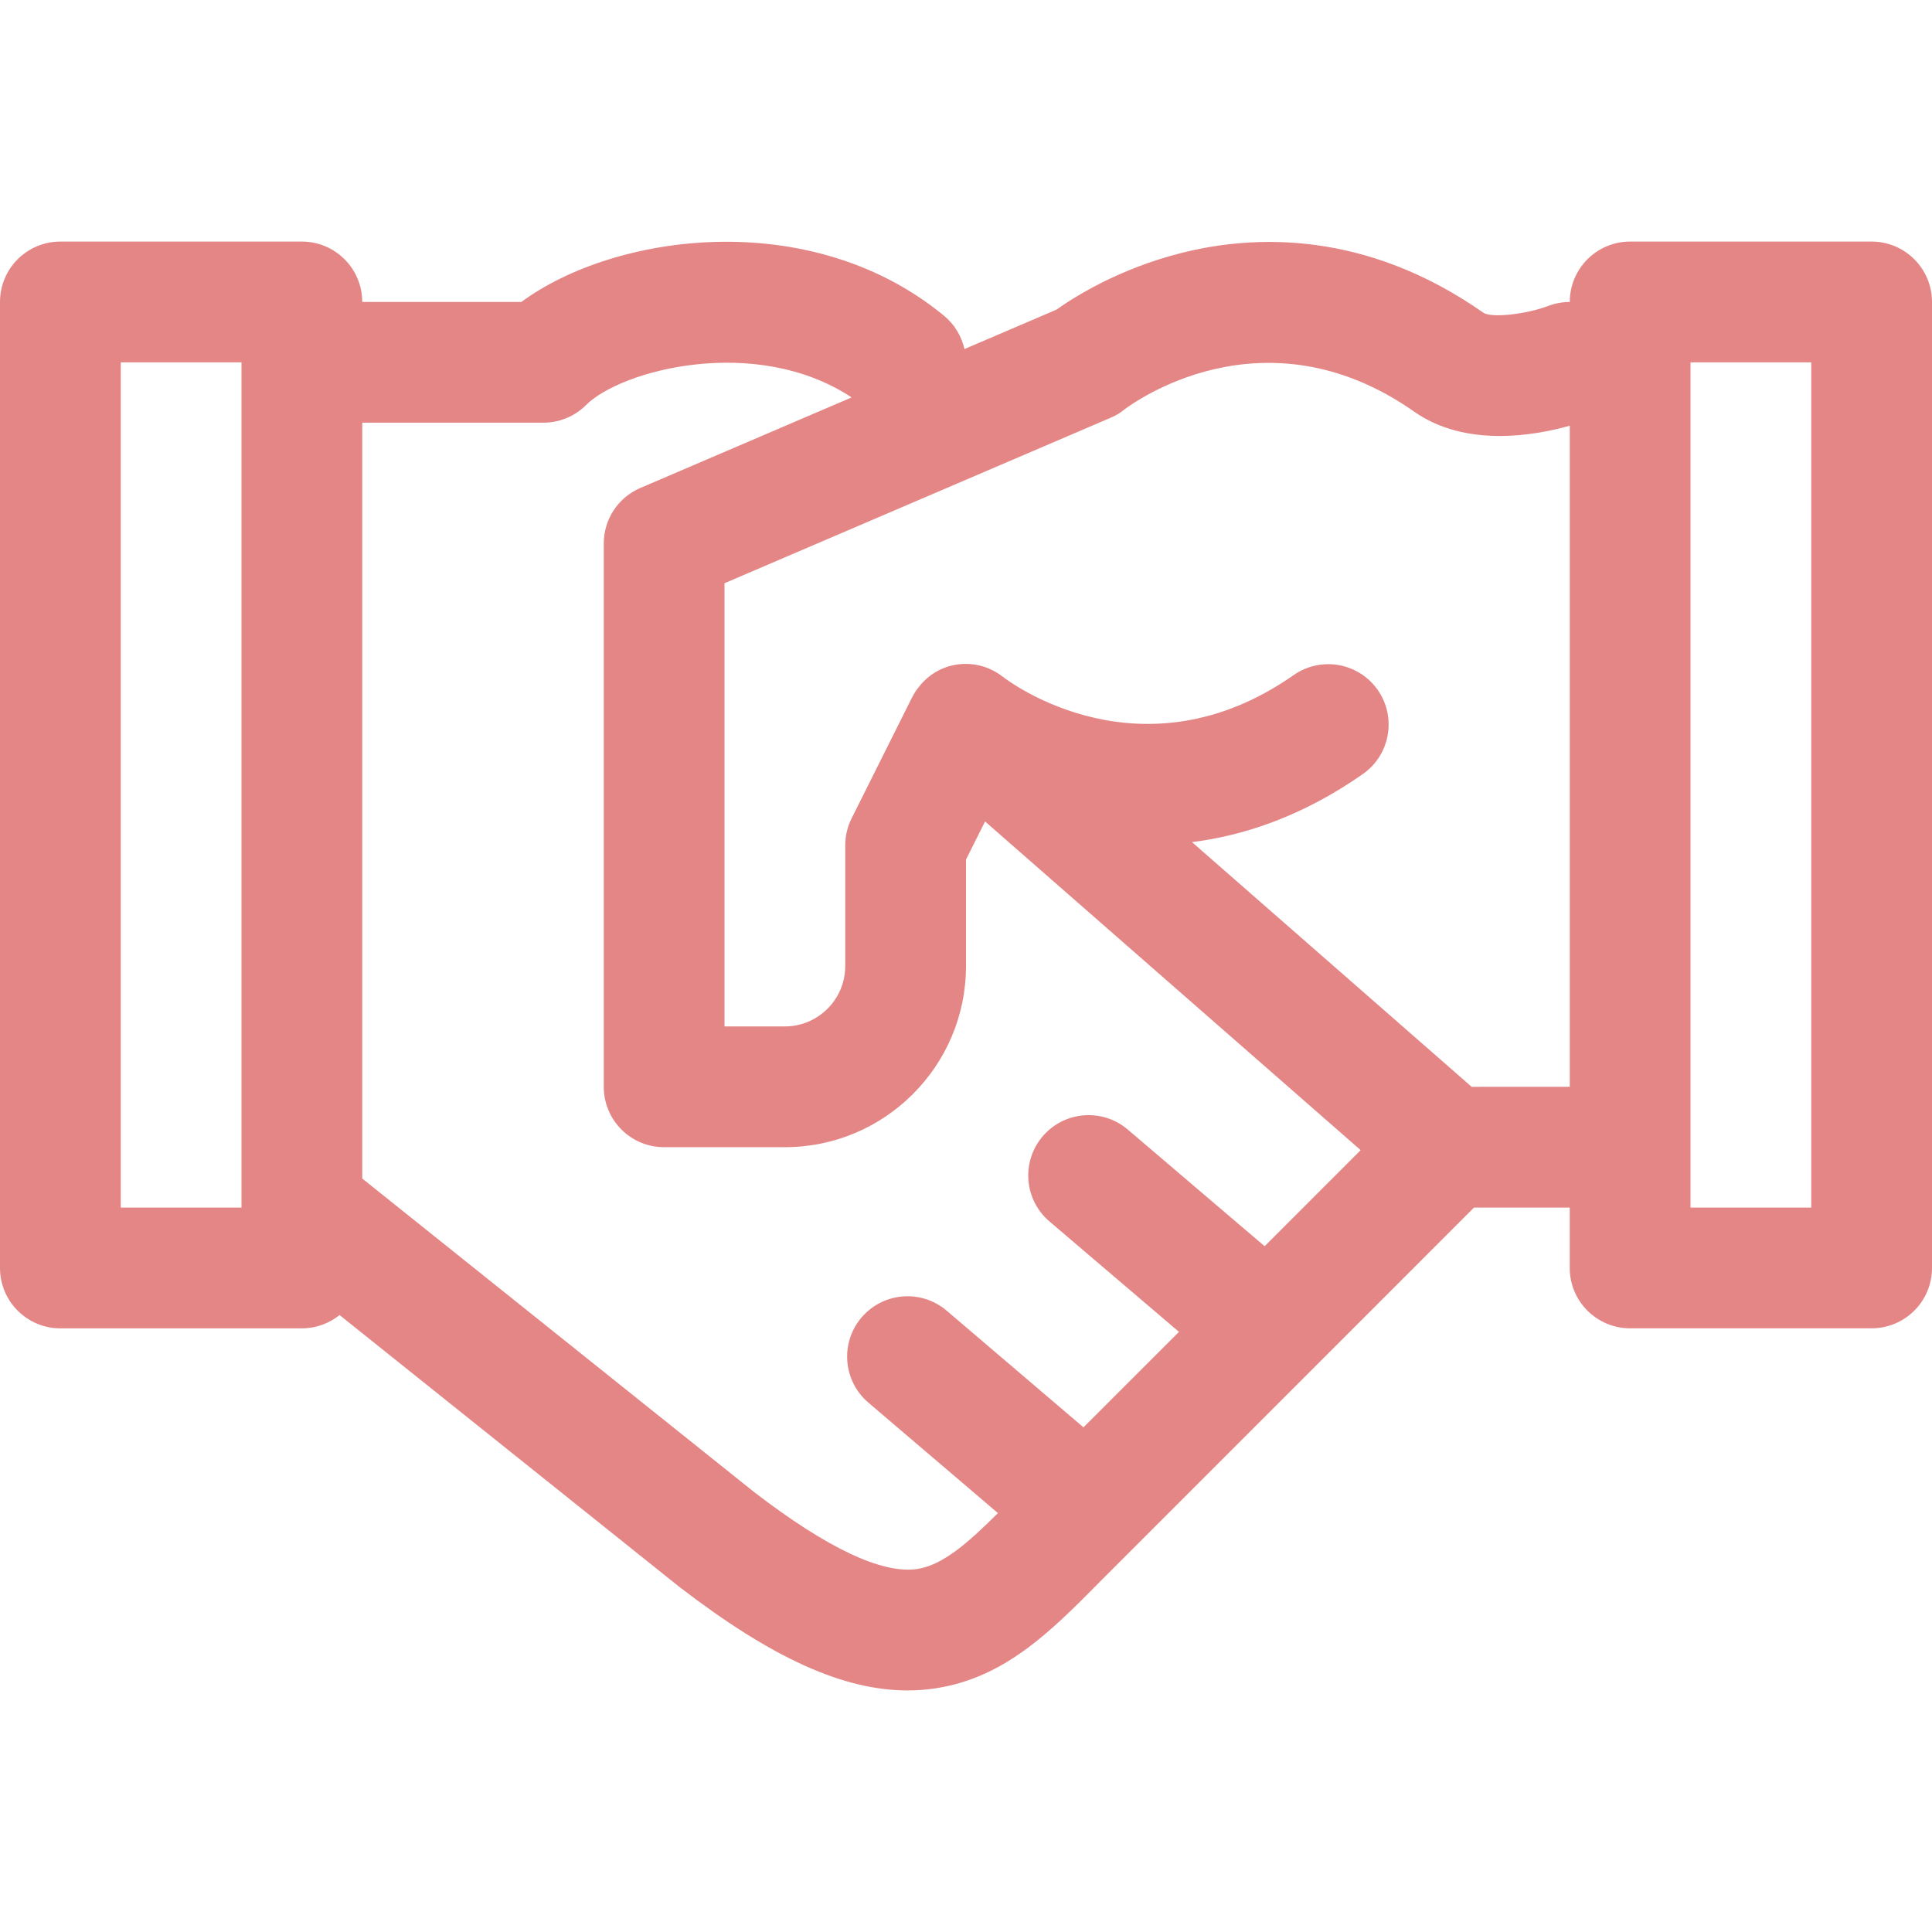 <svg width="51" height="51" viewBox="0 0 51 51" fill="none" xmlns="http://www.w3.org/2000/svg">
<g id="noun-handshake-5791827 1" clip-path="url(#clip0_863_571)">
<path id="Vector" d="M49.406 6.377H43.031C42.151 6.377 41.438 7.091 41.438 7.971V7.972C41.249 7.972 41.058 8.004 40.872 8.075C40.281 8.299 39.387 8.395 39.165 8.26C36.043 6.07 33.093 6.193 31.169 6.682C29.514 7.103 28.342 7.85 27.889 8.173L25.459 9.214C25.384 8.881 25.203 8.568 24.919 8.334C21.386 5.426 16.207 6.165 13.763 7.971L9.562 7.971C9.562 7.091 8.849 6.377 7.969 6.377H1.594C0.713 6.377 -0 7.091 -0 7.971V33.471C-0 34.351 0.713 35.065 1.594 35.065H7.969C8.345 35.065 8.691 34.933 8.964 34.714L17.932 41.889C17.94 41.895 17.949 41.902 17.957 41.908C20.369 43.762 22.257 44.623 23.956 44.623C24.203 44.623 24.446 44.605 24.686 44.569C26.526 44.293 27.748 43.057 29.041 41.748C29.203 41.586 38.91 31.877 38.91 31.877H41.437V33.471C41.437 34.351 42.151 35.064 43.031 35.064H49.406C50.286 35.064 51 34.351 51 33.471V7.971C51 7.091 50.286 6.377 49.406 6.377L49.406 6.377ZM3.188 31.877V9.565H6.375V31.877H3.188ZM33.383 32.897L29.771 29.818C29.102 29.247 28.096 29.327 27.524 29.996C26.953 30.666 27.033 31.672 27.703 32.243L31.122 35.158L28.601 37.678L24.99 34.599C24.32 34.028 23.314 34.108 22.743 34.778C22.172 35.447 22.252 36.453 22.922 37.025L26.343 39.942C25.552 40.729 24.886 41.316 24.214 41.417C23.29 41.555 21.843 40.874 19.911 39.39L9.563 31.111V11.158H14.344C14.767 11.158 15.172 10.99 15.471 10.692C16.397 9.766 19.959 8.824 22.48 10.491L16.904 12.881C16.317 13.132 15.938 13.708 15.938 14.346V28.69C15.938 29.57 16.651 30.283 17.531 30.283H20.719C23.355 30.283 25.5 28.139 25.5 25.502V22.691L26.003 21.685L35.918 30.361L33.383 32.897ZM38.849 28.69L31.466 22.23C32.85 22.056 34.39 21.542 35.976 20.433C36.697 19.929 36.873 18.935 36.369 18.213C35.864 17.492 34.871 17.316 34.149 17.821C30.168 20.605 26.695 18.035 26.489 17.877C26.476 17.866 26.462 17.858 26.448 17.848C26.433 17.836 26.417 17.824 26.401 17.813C26.04 17.559 25.595 17.468 25.158 17.561C24.78 17.642 24.455 17.862 24.228 18.168C24.215 18.186 24.202 18.204 24.189 18.222C24.175 18.243 24.161 18.263 24.148 18.284C24.127 18.319 24.107 18.354 24.088 18.39C24.084 18.398 24.078 18.405 24.074 18.414L24.06 18.442C24.06 18.443 24.06 18.443 24.059 18.444L22.481 21.601C22.37 21.823 22.312 22.067 22.312 22.314V25.502C22.312 26.38 21.597 27.095 20.719 27.095H19.125V15.396L29.315 11.029C29.451 10.971 29.562 10.907 29.677 10.813C29.885 10.655 33.361 8.082 37.335 10.869C38.683 11.815 40.488 11.505 41.438 11.238V28.689L38.849 28.69ZM47.812 31.877H44.625V9.565H47.812V31.877Z" fill="#E58686"/>
</g>
<defs>
<clipPath id="clip0_863_571">
<rect width="51" height="51" fill="white"/>
</clipPath>
</defs>
</svg>
